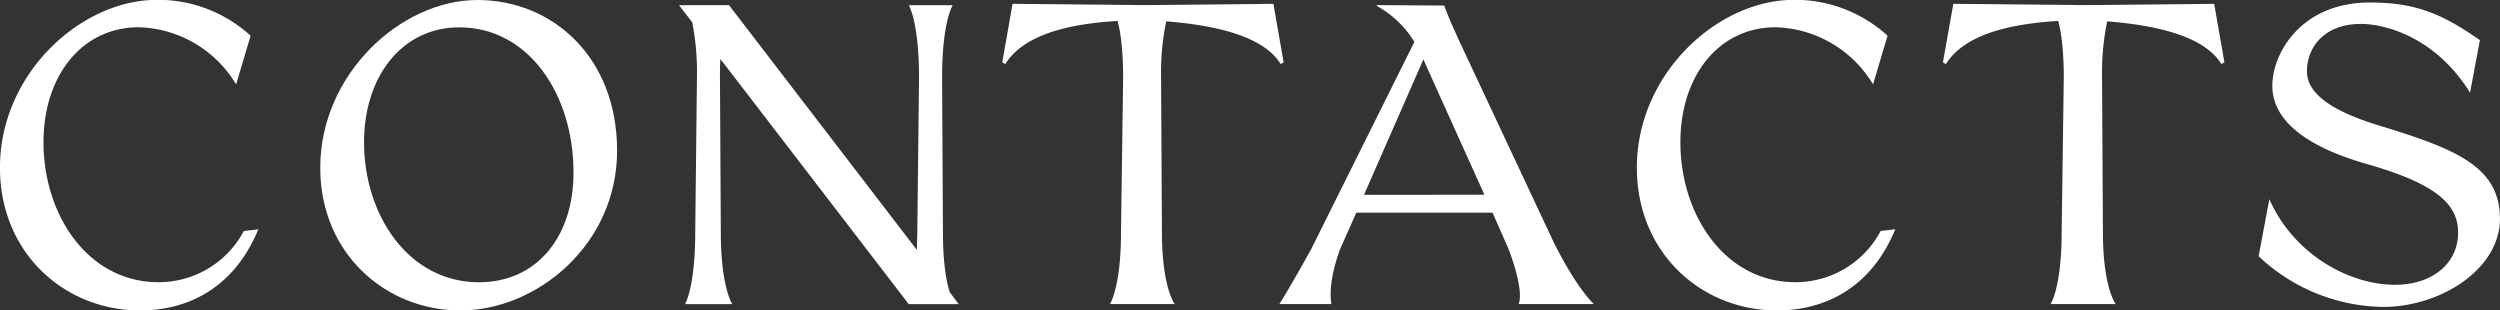 <?xml version="1.0" encoding="UTF-8"?> <svg xmlns="http://www.w3.org/2000/svg" id="Слой_1" data-name="Слой 1" viewBox="0 0 612.71 76.09"><rect x="0" y="0" width="612.71" height="76.09" fill="#333333" stroke="none"/> <defs> <style>.cls-1{fill:#fff;}</style> </defs> <title>432sz</title> <path class="cls-1" d="M-36.24,244.74c-6.6,15.91-19.15,19.89-29,19.89-18.32,0-34.33-13.92-34.33-35,0-23,19.78-41.13,38.51-41.13a33.67,33.67,0,0,1,22.92,8.79l-3.55,11.93a28.75,28.75,0,0,0-23.87-14c-14,0-23.34,12-23.34,28.15,0,18,11,34.33,28.16,34.33A23.63,23.63,0,0,0-39.8,245.16Z" transform="translate(99.56 -188.54)"></path> <path class="cls-1" d="M-21.07,229.67c0-23,19.79-41.13,38.52-41.13,18.32,0,34.23,13.92,34.23,36.94S32,264.63,13.26,264.63C-5,264.63-21.07,250.71-21.07,229.67ZM41,230.82c0-19.15-11-35.58-28-35.58-14,0-23.34,12-23.34,28.15,0,18,11,34.33,28.16,34.33C31.79,257.72,41,246.84,41,230.82Z" transform="translate(99.56 -188.54)"></path> <path class="cls-1" d="M79.1,189.79l46.05,60,.11-4.4.42-37.78c0-13.82-2.52-17.8-2.52-17.8h10.78s-2.61,4-2.61,17.8l.21,37.78c0,7.54.83,12.14,1.67,14.76l2.2,2.93H123.16L77,203c-.11,1.36-.11,2.93-.11,4.61l.21,37.78c0,13.71,2.83,17.69,2.83,17.69H68.32s2.51-4,2.51-17.69l.42-37.78A64,64,0,0,0,70.1,194l-3.25-4.19Z" transform="translate(99.56 -188.54)"></path> <path class="cls-1" d="M148.6,189.48l32,.31,31.93-.31,2.51,14.34-.73.42c-4.29-7-16.33-9.53-28.05-10.47A62.23,62.23,0,0,0,185,207.59l.21,37.78c0,13.71,3.14,17.69,3.14,17.69H172.46s2.72-4,2.72-17.69l.52-37.78c0-6.81-.62-11.2-1.36-13.92-11.82.73-22.92,3.24-27.52,10.57l-.74-.42Z" transform="translate(99.56 -188.54)"></path> <path class="cls-1" d="M221.76,249.66l25.33-50.87a25.09,25.09,0,0,0-9.21-8.79v-.21l16.53.11c.84,2.4,2,5,3.67,8.68l23.13,49.3c2.2,4.4,6,11.31,9.84,15.18H272.63c1.15-2.83-1.05-9.84-2.52-13.61l-3.87-8.79H232.85l-4,9c-.63,1.78-2.94,8.17-2.1,13.4H214C216.73,258.66,219.77,253.22,221.76,249.66Zm42.49-13.39L252.43,210.1l-3.14-7-14.55,33.18Z" transform="translate(99.56 -188.54)"></path> <path class="cls-1" d="M364.94,244.74c-6.59,15.91-19.15,19.89-29,19.89-18.32,0-34.33-13.92-34.33-35,0-23,19.78-41.13,38.51-41.13a33.71,33.71,0,0,1,22.93,8.79l-3.56,11.93a28.75,28.75,0,0,0-23.87-14c-14,0-23.34,12-23.34,28.15,0,18,11,34.33,28.16,34.33a23.61,23.61,0,0,0,20.93-12.56Z" transform="translate(99.56 -188.54)"></path> <path class="cls-1" d="M379.17,189.48l32,.31,31.93-.31,2.51,14.34-.74.42c-4.29-7-16.32-9.53-28-10.47a63,63,0,0,0-1.25,13.82l.21,37.78c0,13.71,3.14,17.69,3.14,17.69H403s2.72-4,2.72-17.69l.52-37.78c0-6.81-.63-11.2-1.36-13.92-11.83.73-22.92,3.24-27.53,10.57l-.73-.42Z" transform="translate(99.56 -188.54)"></path> <path class="cls-1" d="M481.22,189.16c10.57,0,17.17,2.31,27,9.22l-2.41,12.87c-8.69-14-21.35-16.85-26.69-16.85-9.32,0-13.29,6-13.29,11.62s6.49,9.83,17.37,13.18c18.84,5.76,29.94,10,29.94,23,0,12.14-14.34,21.56-28.68,21.56A45.26,45.26,0,0,1,454,251.34l2.62-14c5.86,13.4,19.46,21,30.77,21,9.31,0,15.49-5.34,15.49-12.77,0-6.49-4.5-11.72-22.09-16.75-15.17-4.29-23.44-10.78-23.44-19.25C457.36,201.62,464.37,189.16,481.22,189.16Z" transform="translate(99.56 -188.54)"></path> </svg> 